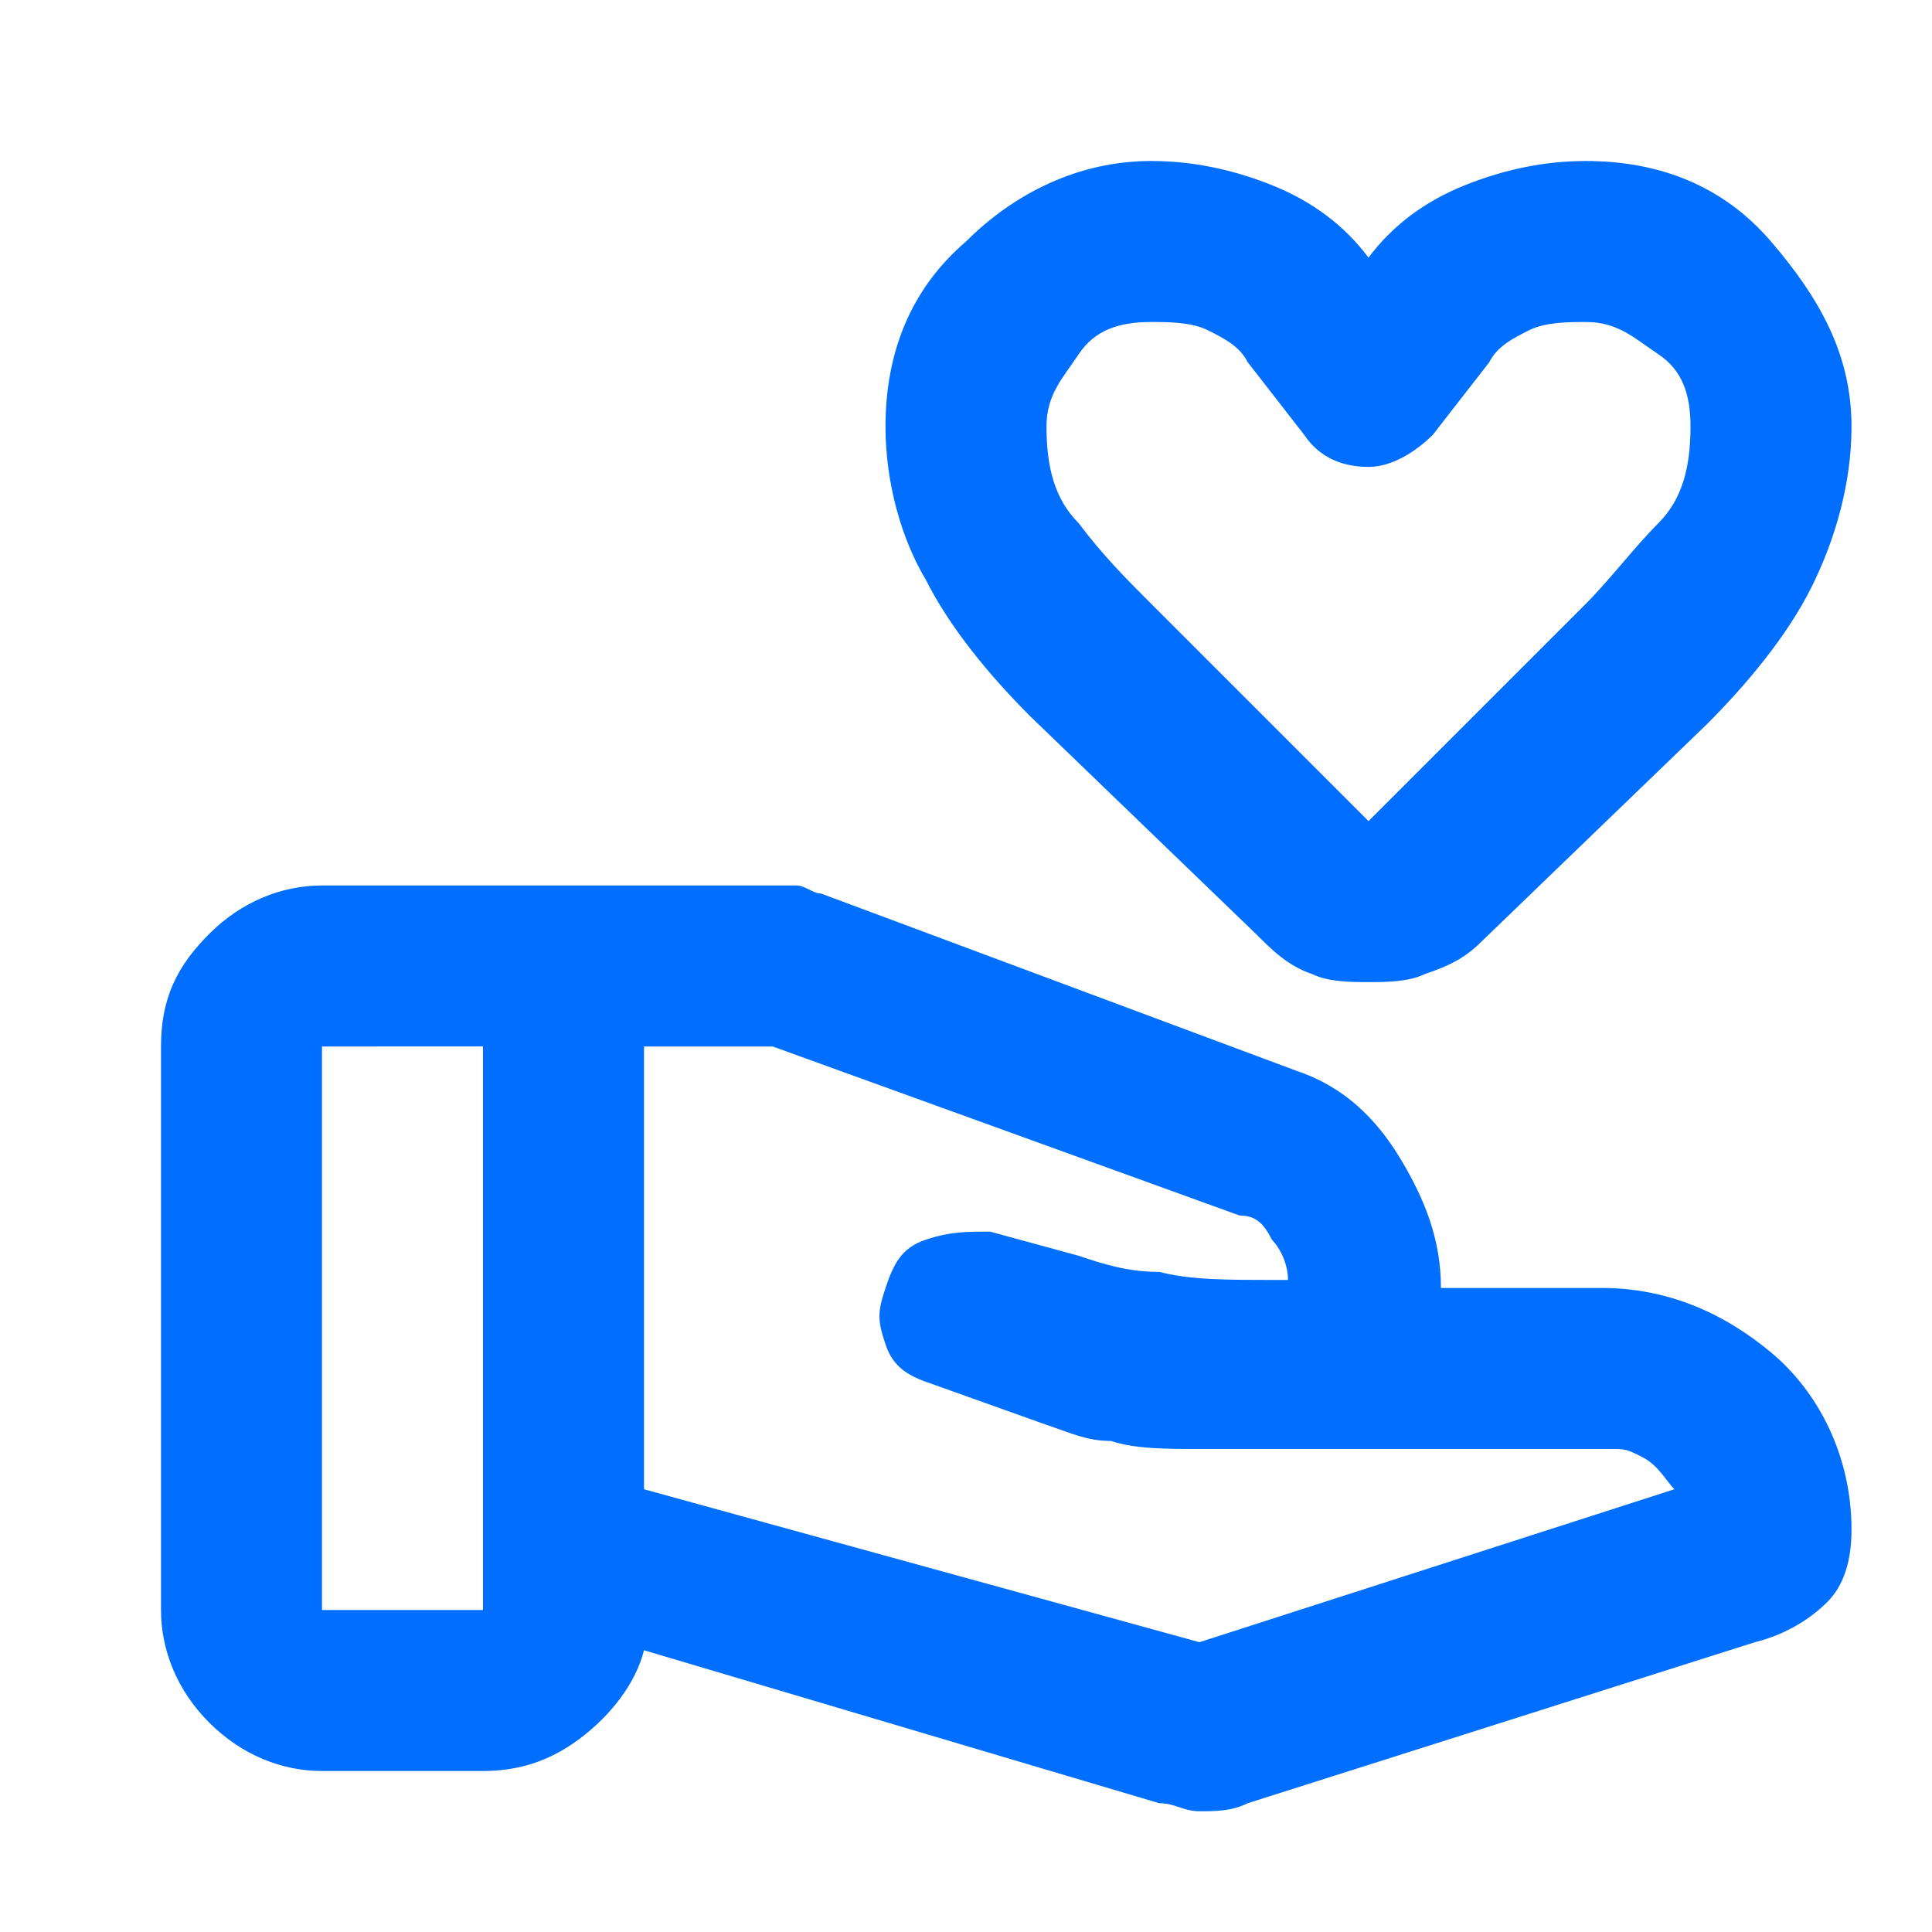<?xml version="1.0" encoding="utf-8"?>
<!-- Generator: Adobe Illustrator 28.2.0, SVG Export Plug-In . SVG Version: 6.00 Build 0)  -->
<svg version="1.1" id="Capa_1" xmlns="http://www.w3.org/2000/svg" xmlns:xlink="http://www.w3.org/1999/xlink" x="0px" y="0px"
	 viewBox="0 0 24 24" style="enable-background:new 0 0 24 24;" xml:space="preserve">
<style type="text/css">
	.st0{fill:#006EFF;}
</style>
<g id="Iconos-_x2F_-ic-honest">
	<g id="volunteer_activism_FILL0_wght400_GRAD0_opsz24" transform="translate(2, 2)">
		<path id="Shape" class="st0" d="M12.9,18.4l5.9-1.9c-0.1-0.1-0.2-0.3-0.4-0.4S18.2,16,18,16h-5.1c-0.4,0-0.8,0-1.1-0.1
			c-0.3,0-0.5-0.1-0.8-0.2l-1.4-0.5c-0.3-0.1-0.5-0.2-0.6-0.5S8.9,14.3,9,14s0.2-0.5,0.5-0.6s0.5-0.1,0.8-0.1l1.1,0.3
			c0.3,0.1,0.6,0.2,1,0.2c0.4,0.1,0.8,0.1,1.5,0.1H14c0-0.2-0.1-0.4-0.2-0.5c-0.1-0.2-0.2-0.3-0.4-0.3L7.6,11H6v5.5L12.9,18.4z
			 M12.4,20.4L6,18.5c-0.1,0.4-0.4,0.8-0.8,1.1C4.8,19.9,4.4,20,4,20H2c-0.5,0-1-0.2-1.4-0.6S0,18.5,0,18v-7c0-0.6,0.2-1,0.6-1.4
			C1,9.2,1.5,9,2,9h5.6c0.1,0,0.2,0,0.3,0c0.1,0,0.2,0.1,0.3,0.1l5.9,2.2c0.6,0.2,1,0.6,1.3,1.1c0.3,0.5,0.5,1,0.5,1.6h2
			c0.8,0,1.5,0.3,2.1,0.8S21,16.1,21,17c0,0.4-0.1,0.7-0.3,0.9c-0.2,0.2-0.5,0.4-0.9,0.5l-6.3,2c-0.2,0.1-0.4,0.1-0.6,0.1
			S12.6,20.4,12.4,20.4z M2,18h2v-7H2V18z M15,10.2c-0.2,0-0.5,0-0.7-0.1C14,10,13.8,9.8,13.6,9.6l-2.8-2.7c-0.5-0.5-1-1.1-1.3-1.7
			C9.2,4.7,9,4,9,3.3C9,2.4,9.3,1.6,10,1c0.6-0.6,1.4-1,2.3-1c0.5,0,1,0.1,1.5,0.3c0.5,0.2,0.9,0.5,1.2,0.9c0.3-0.4,0.7-0.7,1.2-0.9
			c0.5-0.2,1-0.3,1.5-0.3c0.9,0,1.7,0.3,2.3,1s1,1.4,1,2.3c0,0.7-0.2,1.4-0.5,2s-0.8,1.2-1.3,1.7l-2.8,2.7c-0.2,0.2-0.4,0.3-0.7,0.4
			C15.5,10.2,15.2,10.2,15,10.2z M15,8.2l2.7-2.7c0.3-0.3,0.6-0.7,0.9-1C18.9,4.2,19,3.8,19,3.3c0-0.4-0.1-0.7-0.4-0.9
			S18.1,2,17.7,2c-0.2,0-0.5,0-0.7,0.1c-0.2,0.1-0.4,0.2-0.5,0.4l-0.7,0.9c-0.2,0.2-0.5,0.4-0.8,0.4s-0.6-0.1-0.8-0.4l-0.7-0.9
			c-0.1-0.2-0.3-0.3-0.5-0.4C12.8,2,12.5,2,12.3,2c-0.4,0-0.7,0.1-0.9,0.4S11,2.9,11,3.3c0,0.5,0.1,0.9,0.4,1.2
			c0.3,0.4,0.6,0.7,0.9,1L15,8.2z"/>
	</g>
</g>
</svg>

